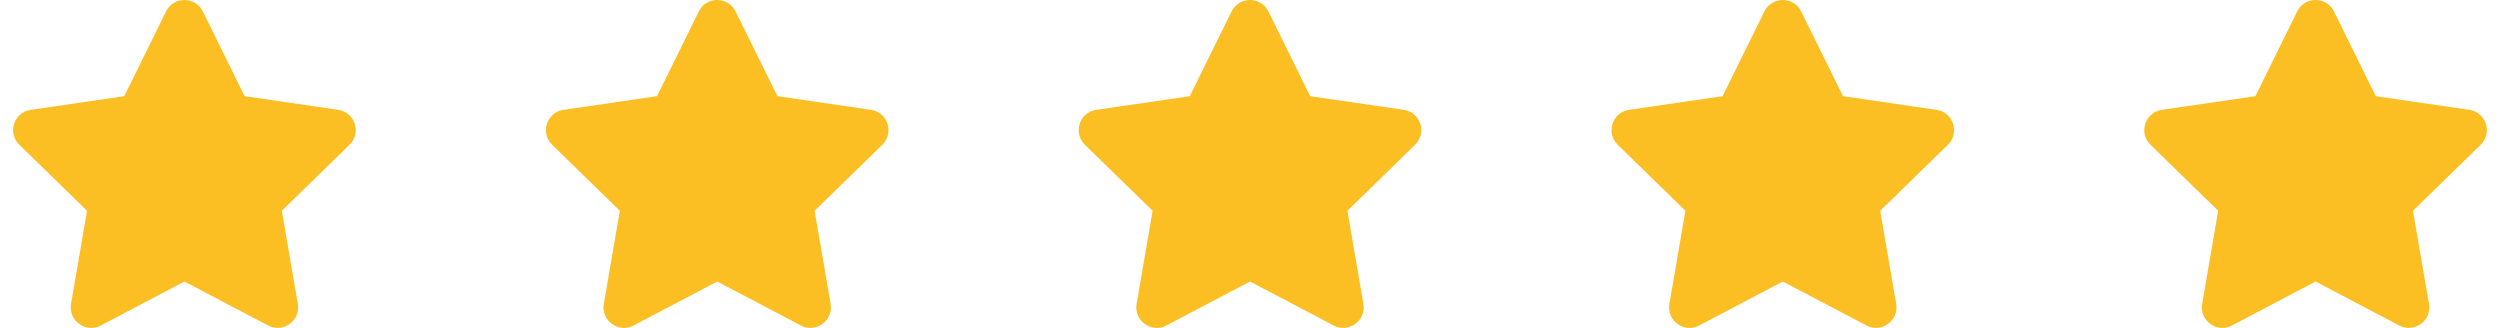 <svg width="122" height="16" viewBox="0 0 122 16" fill="none" xmlns="http://www.w3.org/2000/svg">
<g clip-path="url(#clip0_1102_869)">
<path d="M8.103 0.557L6.063 4.694L1.497 5.36C0.678 5.479 0.35 6.488 0.944 7.066L4.247 10.285L3.466 14.832C3.325 15.653 4.191 16.269 4.916 15.885L9 13.738L13.084 15.885C13.809 16.266 14.675 15.653 14.534 14.832L13.753 10.285L17.056 7.066C17.65 6.488 17.322 5.479 16.503 5.36L11.938 4.694L9.897 0.557C9.531 -0.181 8.472 -0.19 8.103 0.557Z" fill="#FBBF24"/>
</g>
<g clip-path="url(#clip1_1102_869)">
<path d="M34.103 0.557L32.062 4.694L27.497 5.36C26.678 5.479 26.35 6.488 26.944 7.066L30.247 10.285L29.466 14.832C29.325 15.653 30.191 16.269 30.916 15.885L35 13.738L39.084 15.885C39.809 16.266 40.675 15.653 40.534 14.832L39.753 10.285L43.056 7.066C43.65 6.488 43.322 5.479 42.503 5.36L37.938 4.694L35.897 0.557C35.531 -0.181 34.472 -0.19 34.103 0.557Z" fill="#FBBF24"/>
</g>
<g clip-path="url(#clip2_1102_869)">
<path d="M60.103 0.557L58.062 4.694L53.497 5.36C52.678 5.479 52.35 6.488 52.944 7.066L56.247 10.285L55.466 14.832C55.325 15.653 56.191 16.269 56.916 15.885L61 13.738L65.084 15.885C65.809 16.266 66.675 15.653 66.534 14.832L65.753 10.285L69.056 7.066C69.65 6.488 69.322 5.479 68.503 5.36L63.938 4.694L61.897 0.557C61.531 -0.181 60.472 -0.19 60.103 0.557Z" fill="#FBBF24"/>
</g>
<g clip-path="url(#clip3_1102_869)">
<path d="M86.103 0.557L84.062 4.694L79.497 5.36C78.678 5.479 78.35 6.488 78.944 7.066L82.247 10.285L81.466 14.832C81.325 15.653 82.191 16.269 82.916 15.885L87 13.738L91.084 15.885C91.809 16.266 92.675 15.653 92.534 14.832L91.753 10.285L95.056 7.066C95.65 6.488 95.322 5.479 94.503 5.36L89.938 4.694L87.897 0.557C87.531 -0.181 86.472 -0.19 86.103 0.557Z" fill="#FBBF24"/>
</g>
<g clip-path="url(#clip4_1102_869)">
<path d="M112.103 0.557L110.063 4.694L105.497 5.36C104.678 5.479 104.35 6.488 104.944 7.066L108.247 10.285L107.466 14.832C107.325 15.653 108.191 16.269 108.916 15.885L113 13.738L117.084 15.885C117.809 16.266 118.675 15.653 118.534 14.832L117.753 10.285L121.056 7.066C121.65 6.488 121.322 5.479 120.503 5.36L115.938 4.694L113.897 0.557C113.531 -0.181 112.472 -0.19 112.103 0.557Z" fill="#FBBF24"/>
</g>
<defs>
<clipPath id="clip0_1102_869">
<rect width="18" height="16" fill="white"/>
</clipPath>
<clipPath id="clip1_1102_869">
<rect width="18" height="16" fill="white" transform="translate(26)"/>
</clipPath>
<clipPath id="clip2_1102_869">
<rect width="18" height="16" fill="white" transform="translate(52)"/>
</clipPath>
<clipPath id="clip3_1102_869">
<rect width="18" height="16" fill="white" transform="translate(78)"/>
</clipPath>
<clipPath id="clip4_1102_869">
<rect width="18" height="16" fill="white" transform="translate(104)"/>
</clipPath>
</defs>
</svg>
